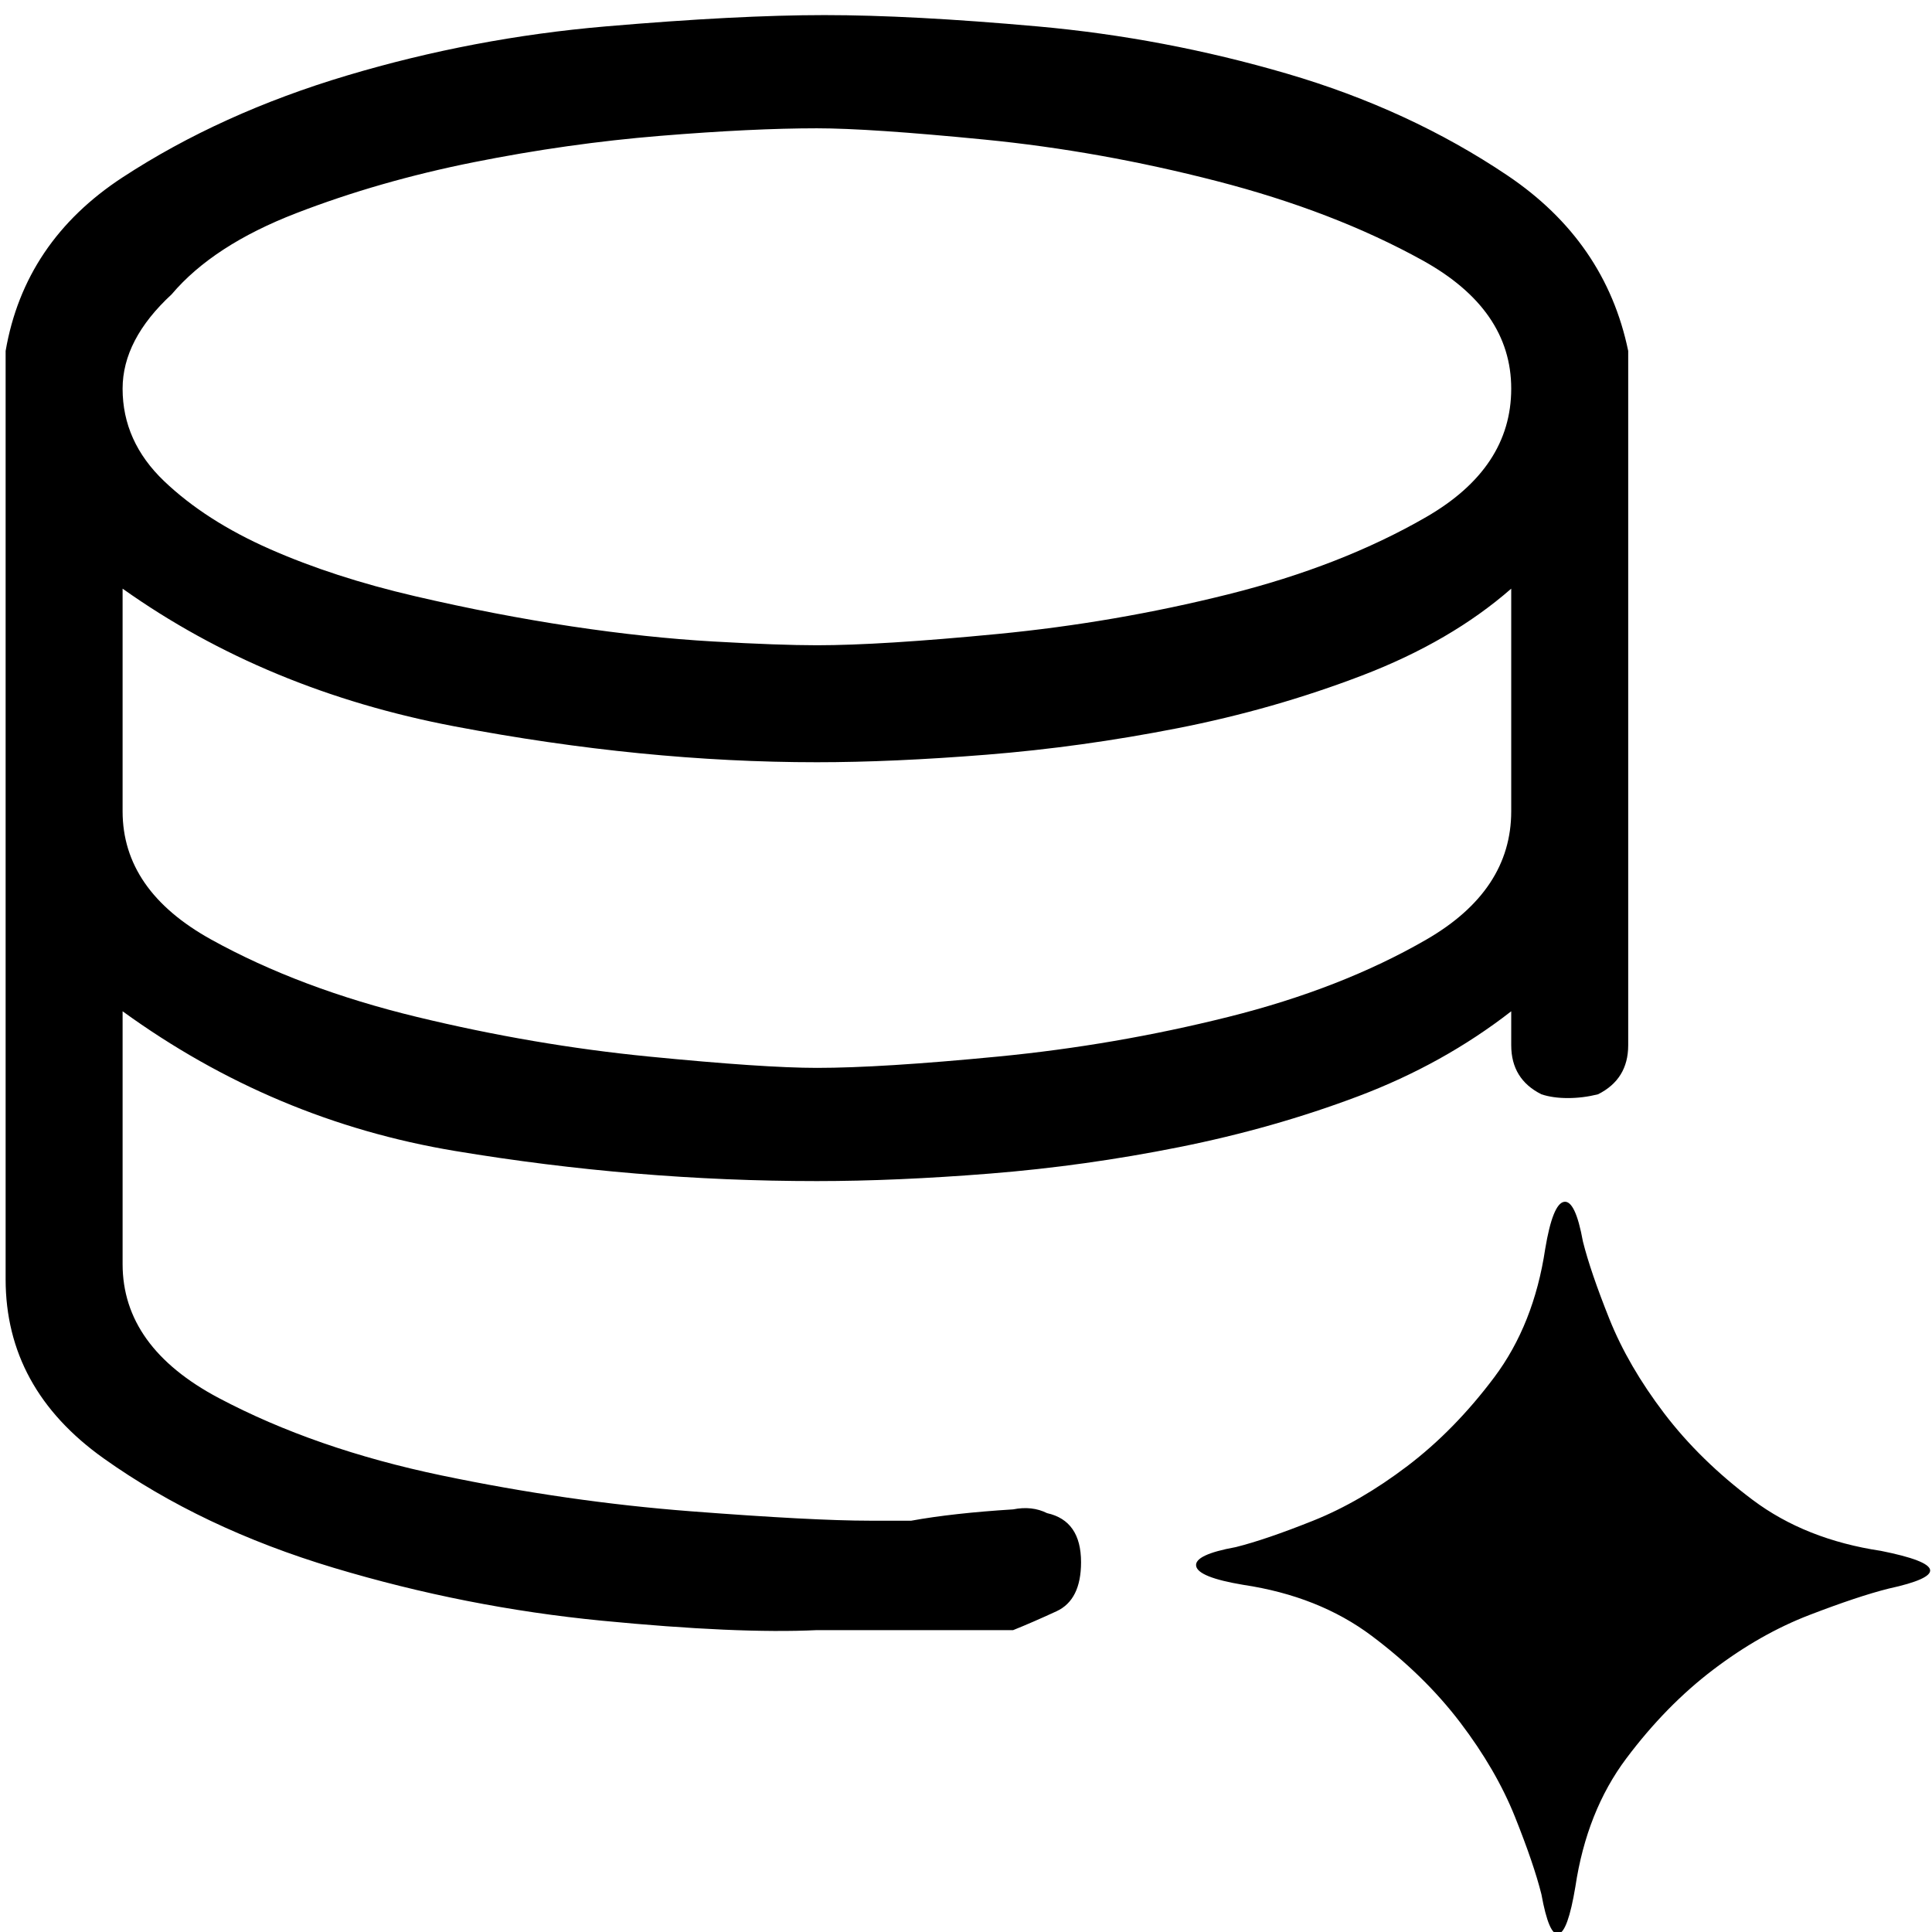 <svg xmlns="http://www.w3.org/2000/svg" viewBox="0 0 512 512">
	<path d="M45.49 78q-13 12-13 25 0 14 11 24.5t28 18 38.5 12.5 41.5 8 37.5 4 27.5 1q17 0 48-3t61-10.5 52.5-20.5 22.5-34-23.5-34-54.5-21-61.5-11-44.5-3q-17 0-41.5 2t-49.5 7-47 13.5-33 21.5zm-13 137q0 21 23.5 34t54.5 20.5 61.5 10.5 44.5 3q17 0 48-3t61-10.5 52.5-20.5 22.5-34v-59q-16 14-39.5 23t-49 14-50.5 7-45 2q-46 0-96-9.5t-88-36.5v59zm236 185q5-1 9 1 9 2 9 13 0 10-6.5 13t-11.5 5h-52q-21 1-57-2.5t-71-14-61-29-26-47.5V93q5-29 31-46t59.5-27 68.5-13 58-3 56.5 3 66 12.5 58.5 27 32 46.5v184q0 9-8 13-4 1-8 1t-7-1q-8-4-8-13v-9q-18 14-40.5 22.5t-47.5 13.5-50 7-46 2q-48 0-96-8t-88-37v67q0 22 25.5 35.5t59 20.5 66 9.5 47.5 2.5h11q11-2 27-3zm230 11q25 5 2 10-8 2-21 7t-25.5 14.5-23 23.5-13.5 34q-2 12-4.5 12.5t-4.5-10.5q-2-8-7-20.5t-14.5-25-23.5-23-34-13.5q-12-2-12.5-5t10.5-5q8-2 20.5-7t25-14.5 23-23.5 13.5-34q2-12 5-12.5t5 10.5q2 8 7 20.5t14.5 25 23.5 23 34 13.5z"/>
</svg>